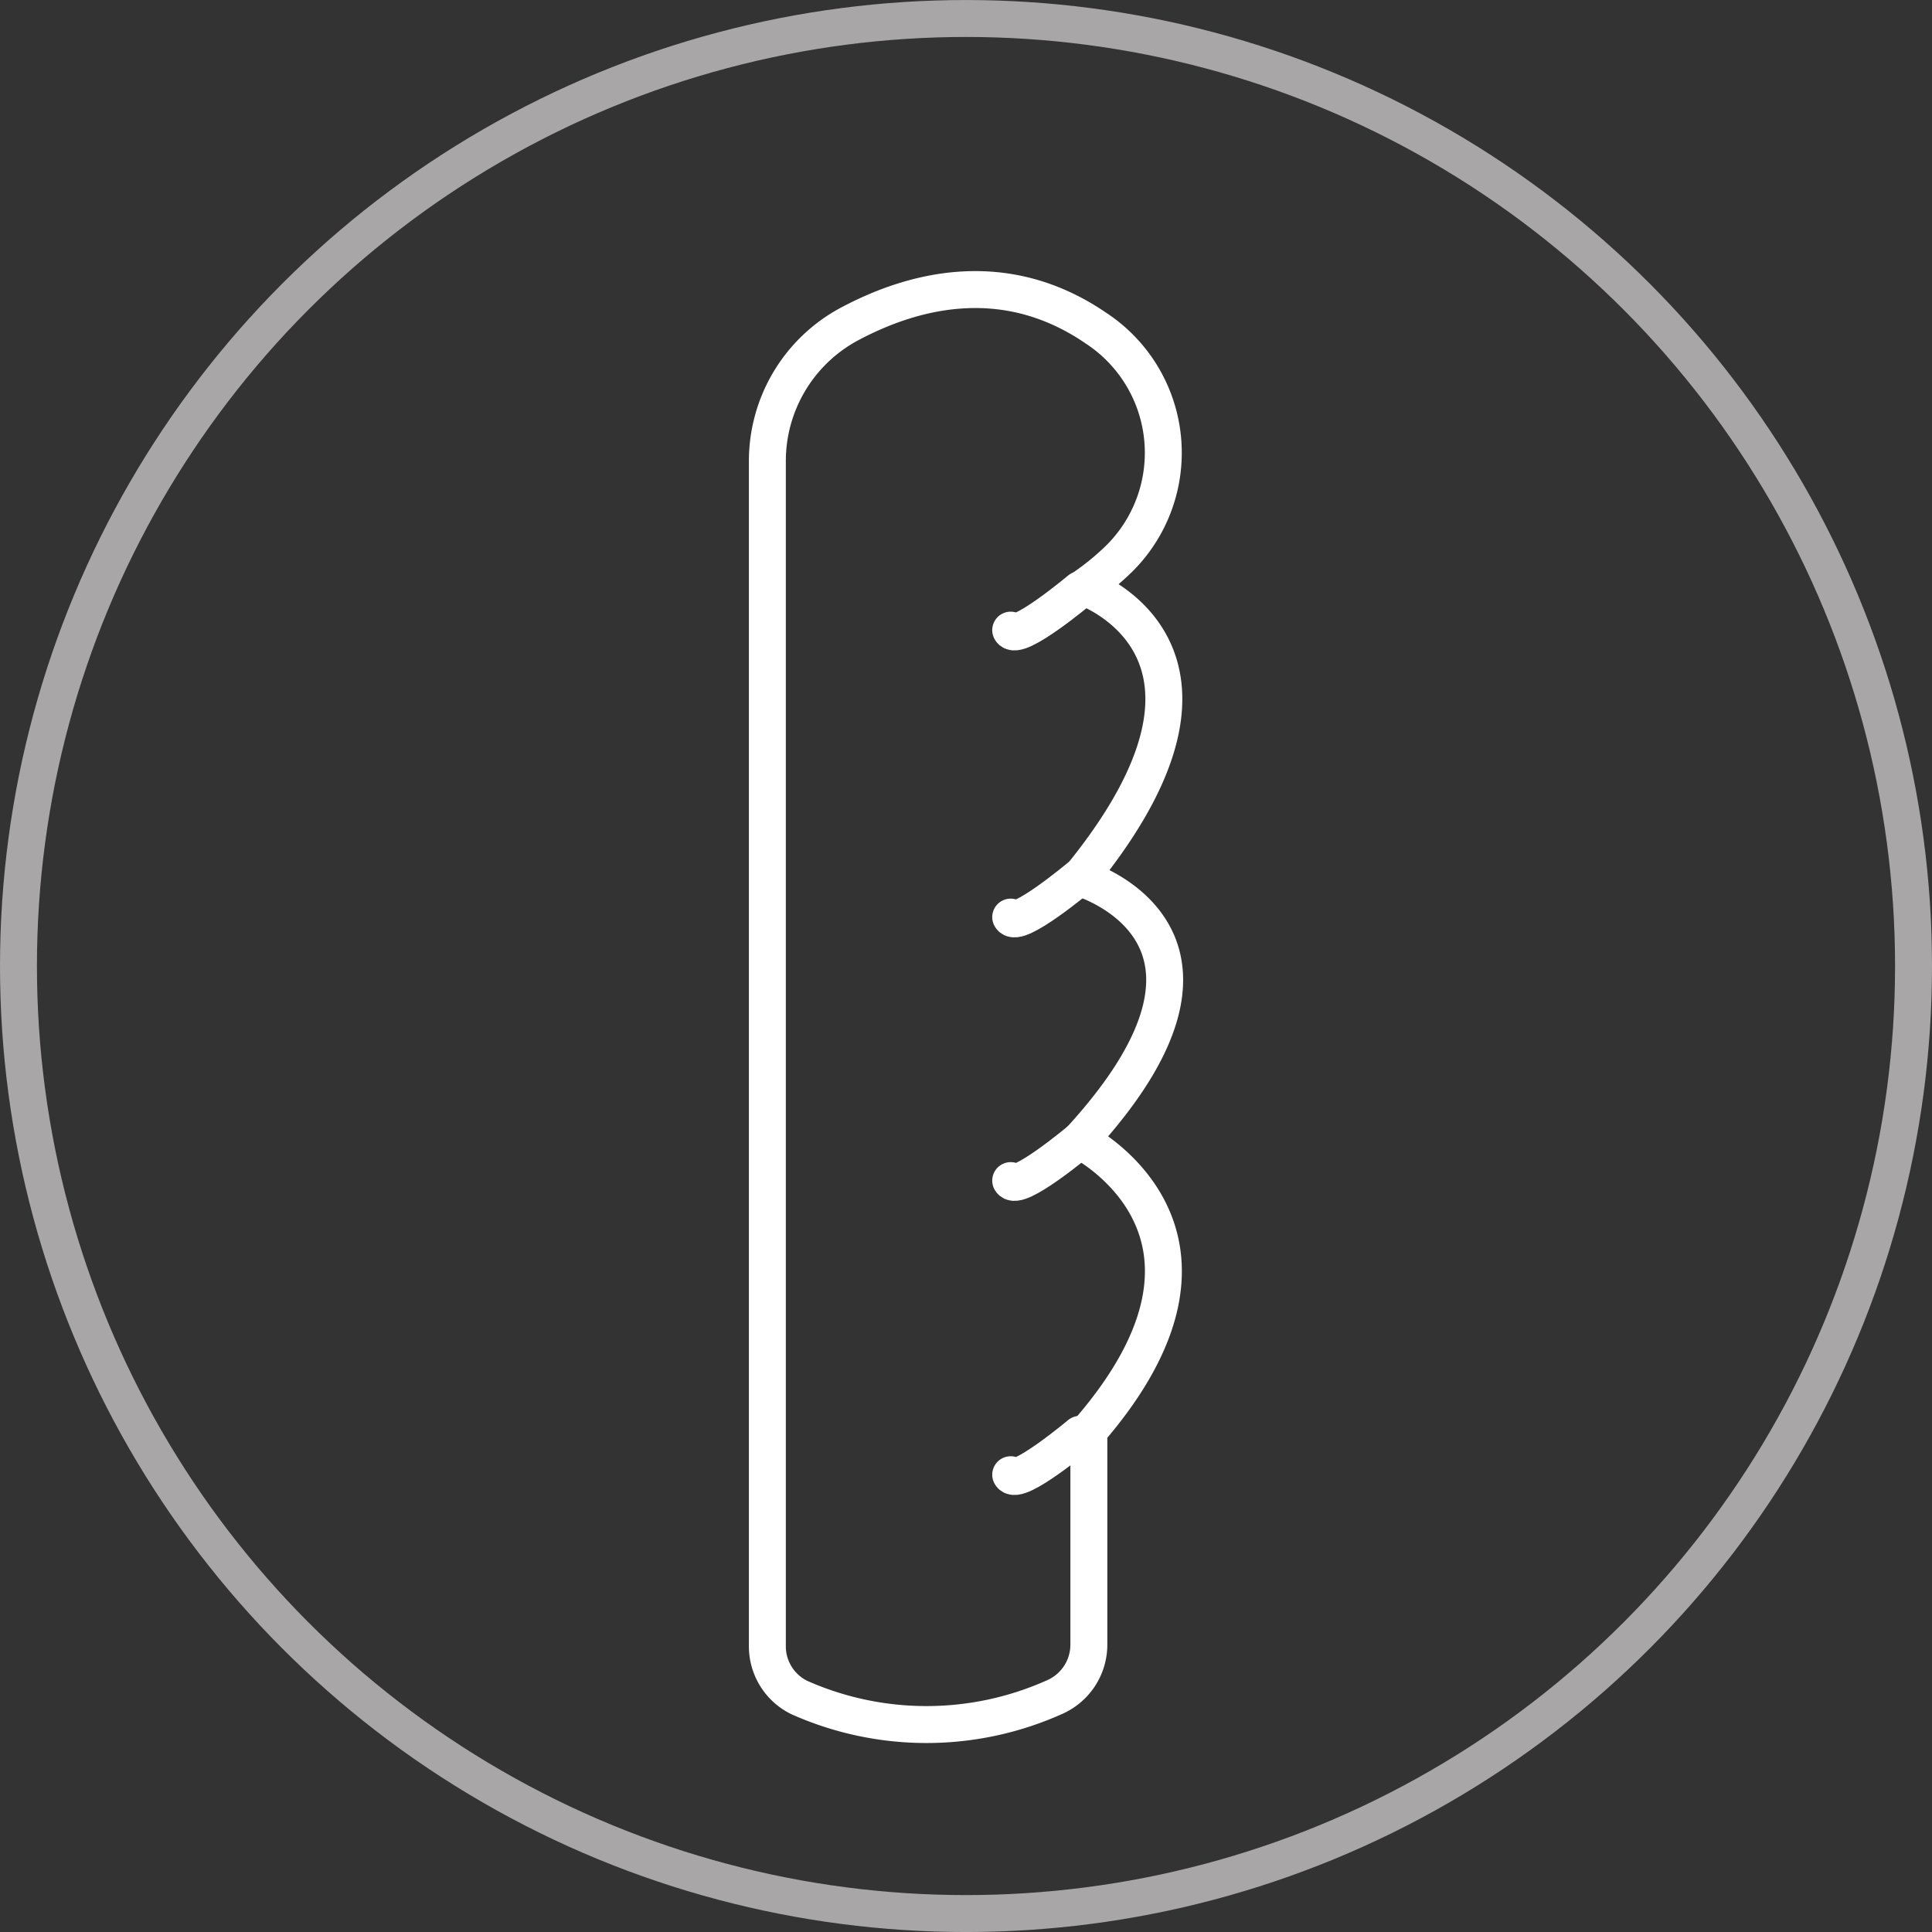 <svg xmlns="http://www.w3.org/2000/svg" width="78.454" height="78.454" viewBox="0 0 78.454 78.454">
  <rect x="0" y="0" width="78.454" height="78.454" fill="#333333" stroke="none"/>
  <g id="Group_374" data-name="Group 374" transform="translate(-868.38 -609.525)">
    <circle id="Ellipse_22" data-name="Ellipse 22" cx="38.477" cy="38.477" r="38.477" transform="translate(869.13 610.276)" opacity="0.8" stroke="#c5c3c3" stroke-linecap="round" stroke-linejoin="round" stroke-width="1.5" fill="none"/>
    <g id="Group_373" data-name="Group 373">
      <path id="Path_1414" data-name="Path 1414" d="M899.541,676.355V628.276a6.31,6.31,0,0,1,3.288-5.569c2.573-1.385,6.327-2.409,10.052.141a6.051,6.051,0,0,1,.963,9.345,10.811,10.811,0,0,1-1.43,1.178s7.38,2.542-.182,11.8c0,0,7.745,2.228,0,10.661,0,0,7.38,3.694.364,11.8v8.665a2.327,2.327,0,0,1-1.413,2.153,12.7,12.7,0,0,1-10.348.006A2.313,2.313,0,0,1,899.541,676.355Z" fill="none" stroke="#fff" stroke-linecap="round" stroke-linejoin="round" stroke-width="1.5"/>
      <path id="Path_1415" data-name="Path 1415" d="M912.232,655.827s-2.547,2.135-2.81,1.639" fill="none" stroke="#fff" stroke-linecap="round" stroke-linejoin="round" stroke-width="1.5"/>
      <path id="Path_1416" data-name="Path 1416" d="M912.232,667.769s-2.547,2.135-2.81,1.64" fill="none" stroke="#fff" stroke-linecap="round" stroke-linejoin="round" stroke-width="1.5"/>
      <path id="Path_1417" data-name="Path 1417" d="M912.232,645.126s-2.547,2.135-2.81,1.64" fill="none" stroke="#fff" stroke-linecap="round" stroke-linejoin="round" stroke-width="1.5"/>
      <path id="Path_1418" data-name="Path 1418" d="M912.232,633.473s-2.547,2.135-2.81,1.64" fill="none" stroke="#fff" stroke-linecap="round" stroke-linejoin="round" stroke-width="1.5"/>
    </g>
  </g>
</svg>
